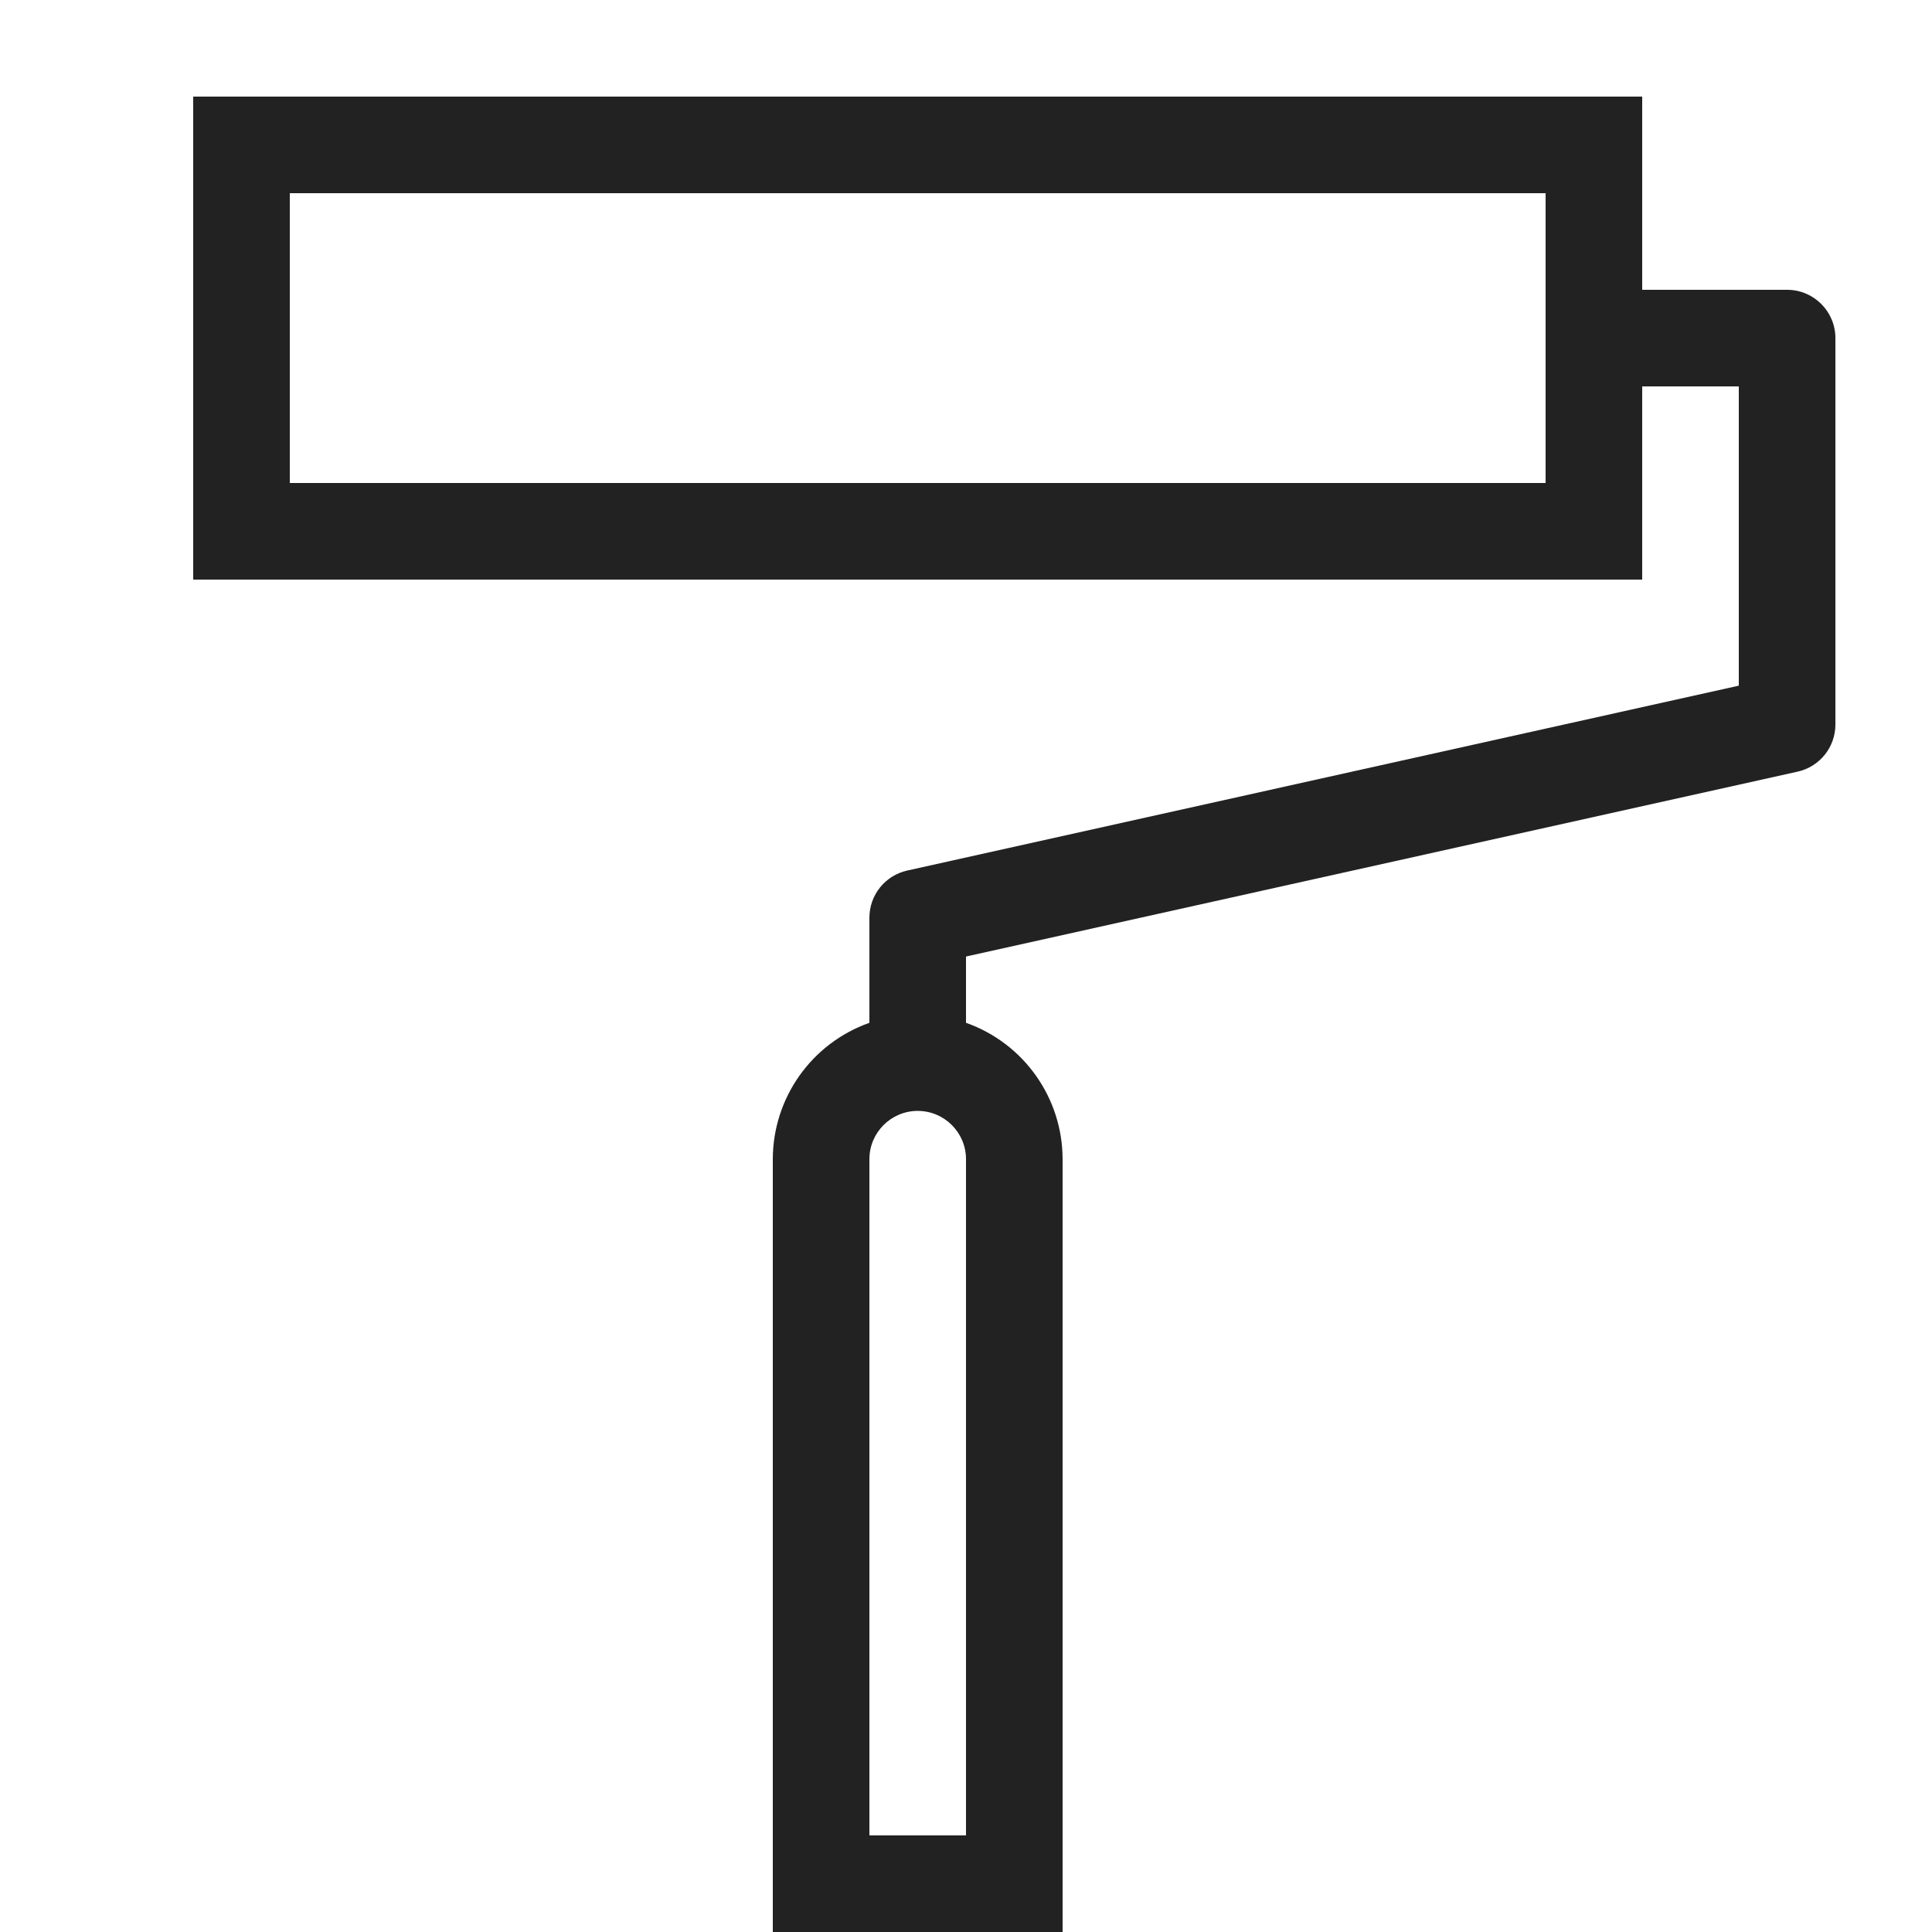 <?xml version="1.0" ?>
<!-- Скачано с сайта svg4.ru / Downloaded from svg4.ru -->
<svg width="800px" height="800px" viewBox="0 0 20 20" version="1.1" xmlns="http://www.w3.org/2000/svg">
<g id="layer1">
<path d="M 2 1 L 2 6 L 17 6 L 17 4 L 18 4 L 18 7.098 L 9.391 9.012 C 9.162 9.063 9 9.266 9 9.5 L 9 10.588 C 8.401 10.8 8.001 11.365 8 12 L 8 20 L 11 20 L 11 12 C 10.999 11.365 10.599 10.8 10 10.588 L 10 9.902 L 18.609 7.988 C 18.838 7.937 19 7.734 19 7.5 L 19 3.5 C 19 3.224 18.776 3 18.5 3 L 17 3 L 17 1 L 2 1 z M 3 2 L 16 2 L 16 5 L 3 5 L 3 2 z M 9.5 11.5 C 9.776 11.5 10 11.724 10 12 L 10 19 L 9 19 L 9 12 C 9 11.724 9.224 11.5 9.5 11.5 z " style="fill:#222222; fill-opacity:1; stroke:none; stroke-width:0px;"/>
</g>
</svg>